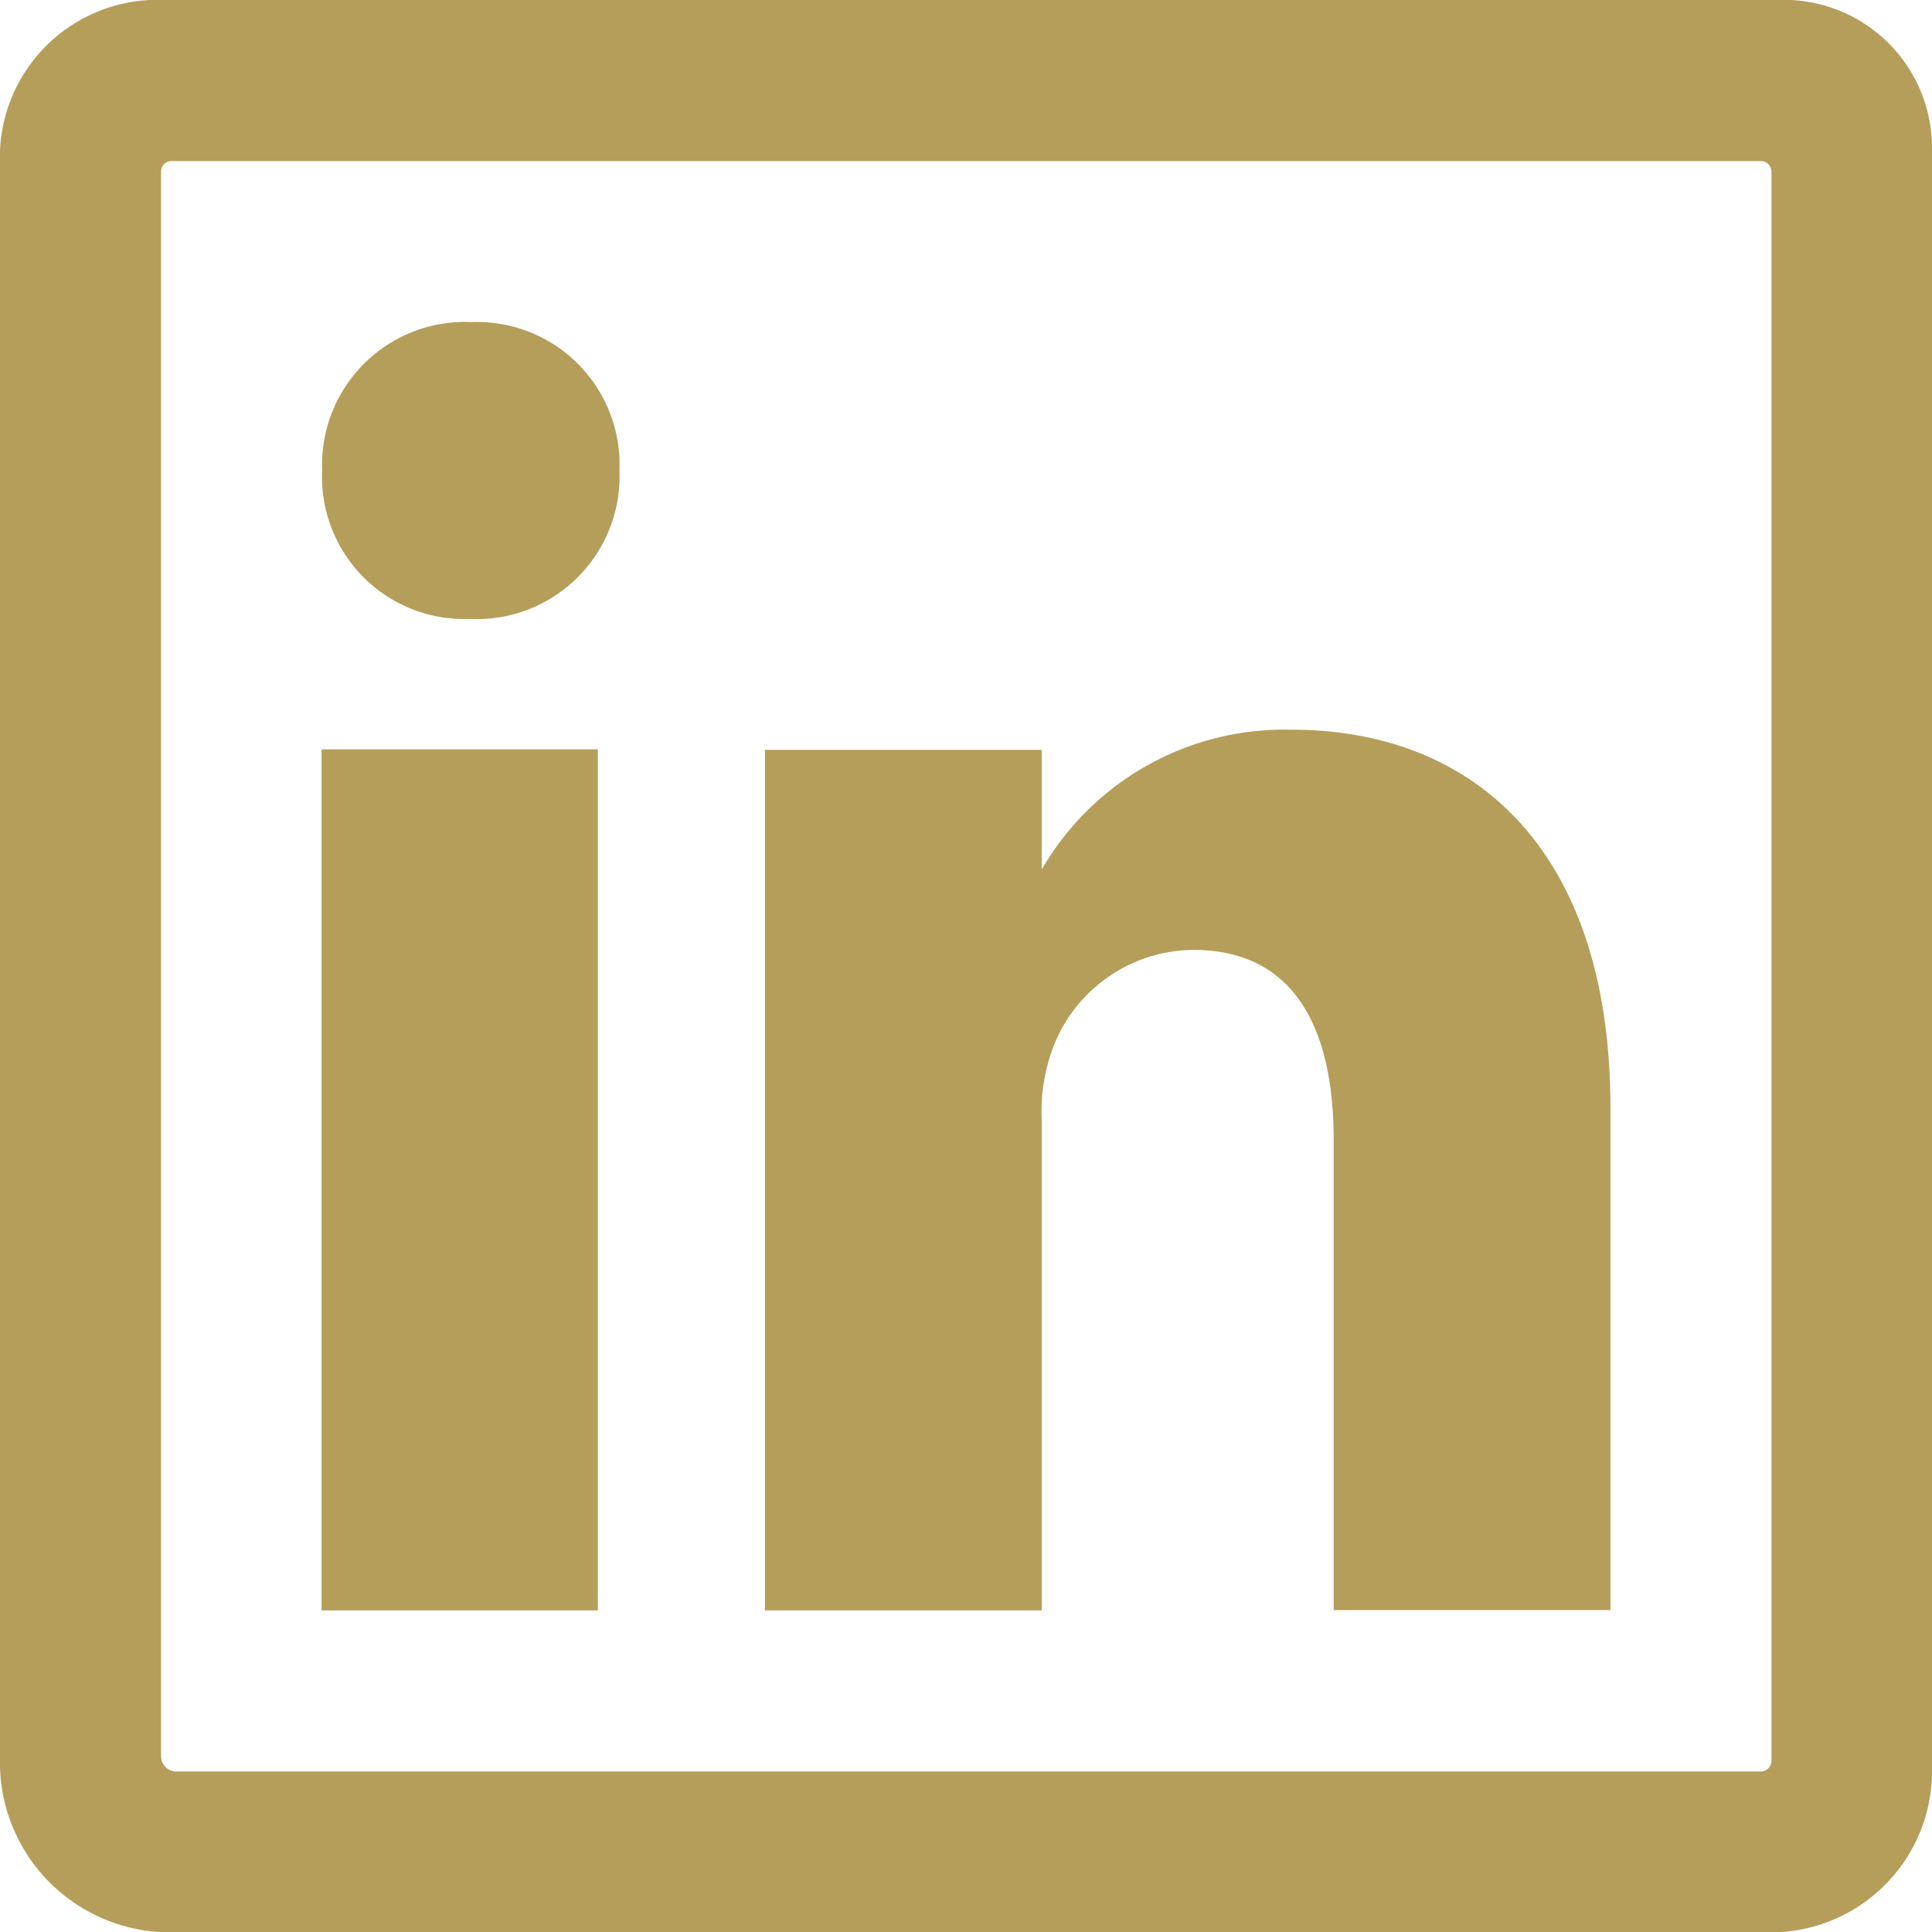<svg xmlns="http://www.w3.org/2000/svg" width="22.855" height="22.855" viewBox="0 0 22.855 22.855">
  <g id="social-linkedin-outline" transform="translate(-4.5 -4.5)">
    <path id="Caminho_59475" data-name="Caminho 59475" d="M12.261,24.241V14.055H8.993V24.241ZM10.749,12.512a1.69,1.69,0,0,0,1.768-1.756A1.687,1.687,0,0,0,10.767,9,1.691,1.691,0,0,0,9,10.756a1.681,1.681,0,0,0,1.726,1.756h.024Z" transform="translate(-0.689 -0.69)" fill="#b59e5a" fill-rule="evenodd"/>
    <path id="Caminho_59476" data-name="Caminho 59476" d="M21.414,14.695a3.315,3.315,0,0,0-2.953,1.655V14.934H15.187v10.18h3.274v-5.8a2.173,2.173,0,0,1,.113-.8A1.791,1.791,0,0,1,20.254,17.3c1.185,0,1.661.911,1.661,2.245v5.565h3.274V19.166c0-3.054-1.619-4.471-3.775-4.471Z" transform="translate(-1.638 -1.563)" fill="#b59e5a" fill-rule="evenodd"/>
    <path id="Caminho_59477" data-name="Caminho 59477" d="M25.527,4.5H6.452A1.865,1.865,0,0,0,4.5,6.28V25.4a2.011,2.011,0,0,0,1.952,1.958H25.521A1.909,1.909,0,0,0,27.355,25.4V6.28A1.752,1.752,0,0,0,25.527,4.5Zm-.191,20.956H6.59a.181.181,0,0,1-.185-.185V6.524a.124.124,0,0,1,.119-.119H25.337a.128.128,0,0,1,.119.119V25.337a.128.128,0,0,1-.119.119Z" fill="#b59e5a"/>
  </g>
</svg>
